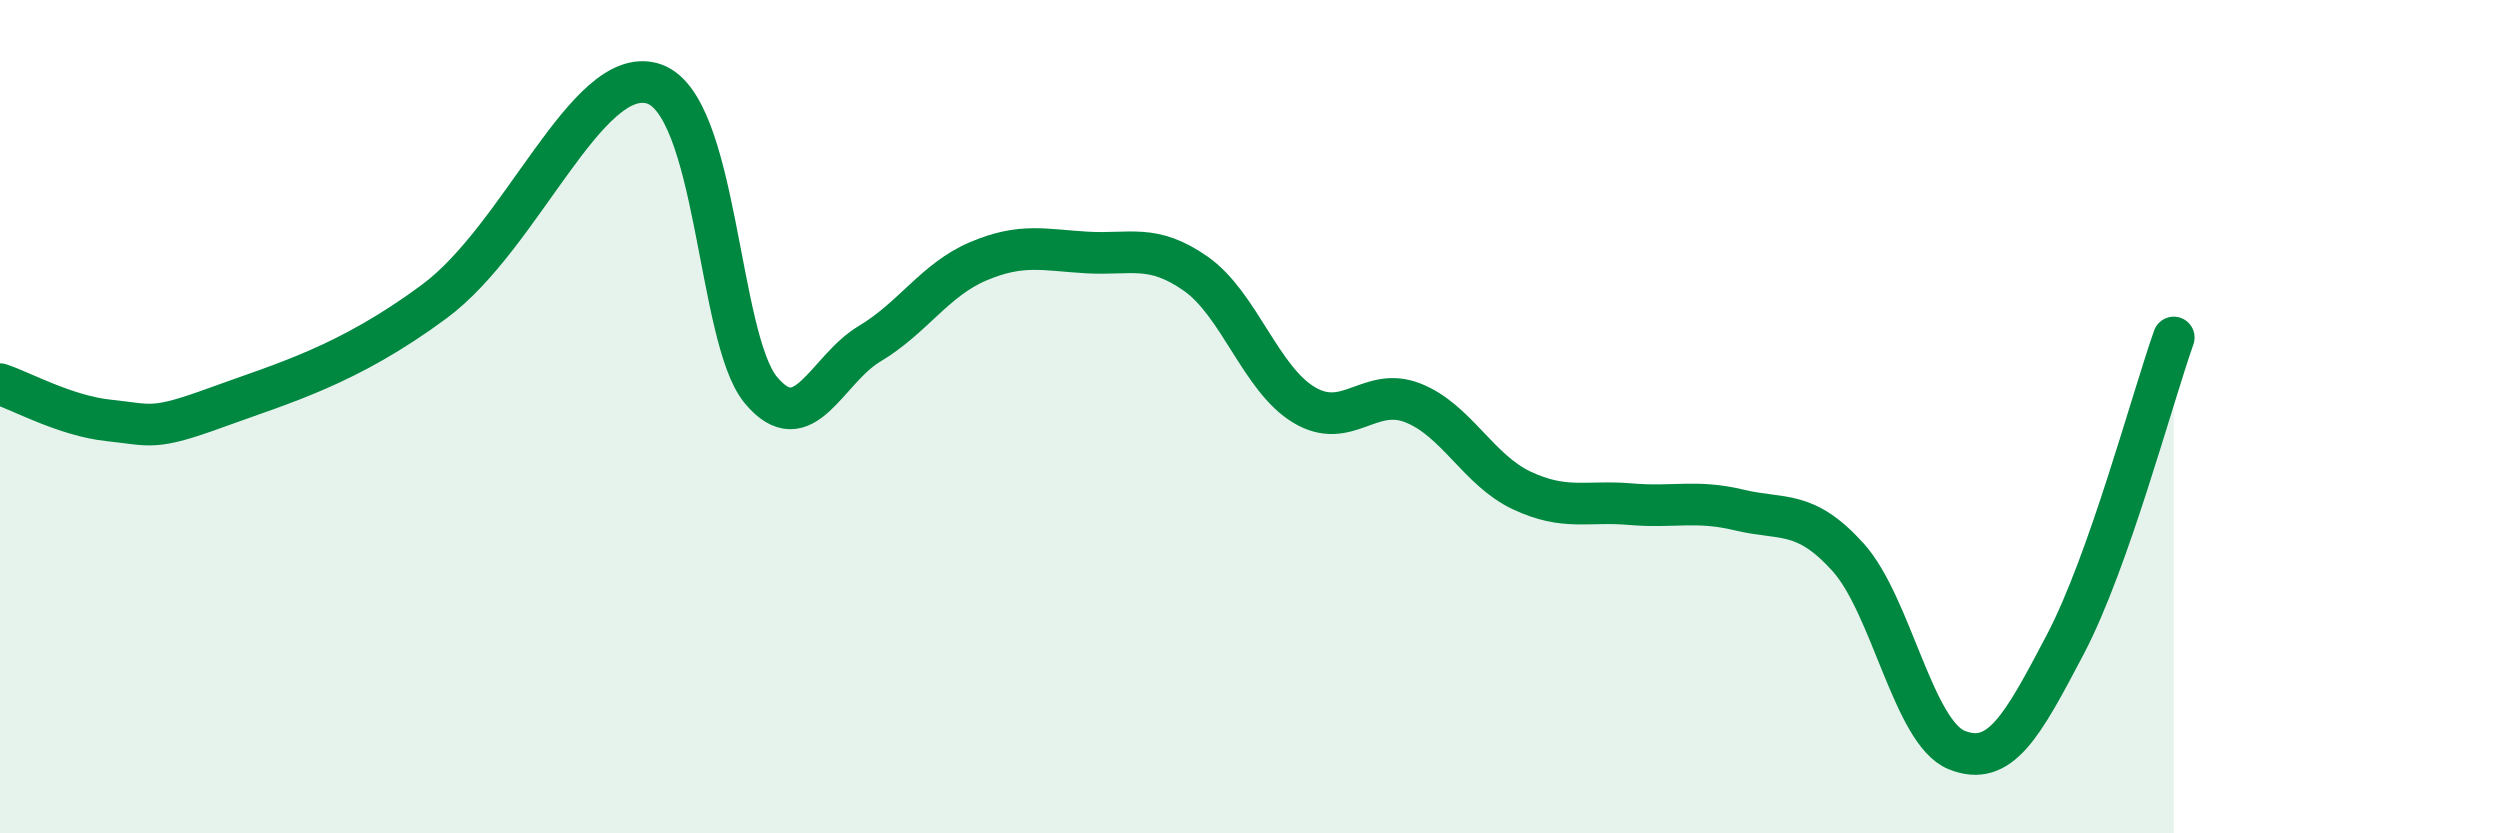 
    <svg width="60" height="20" viewBox="0 0 60 20" xmlns="http://www.w3.org/2000/svg">
      <path
        d="M 0,9.22 C 0.52,9.39 1.57,9.98 2.61,10.09 C 3.65,10.2 3.66,10.34 5.22,9.77 C 6.78,9.2 8.34,8.78 10.43,7.23 C 12.52,5.68 14.08,1.57 15.65,2 C 17.22,2.43 17.22,8.11 18.26,9.36 C 19.3,10.61 19.83,8.87 20.87,8.25 C 21.91,7.63 22.44,6.71 23.48,6.27 C 24.52,5.83 25.05,6 26.09,6.06 C 27.13,6.12 27.66,5.84 28.7,6.57 C 29.74,7.3 30.26,9.1 31.3,9.72 C 32.34,10.34 32.87,9.26 33.91,9.67 C 34.95,10.08 35.48,11.28 36.52,11.77 C 37.56,12.26 38.09,12.01 39.13,12.1 C 40.17,12.19 40.7,11.99 41.74,12.24 C 42.78,12.49 43.31,12.22 44.35,13.37 C 45.39,14.52 45.92,17.58 46.96,18 C 48,18.42 48.53,17.44 49.57,15.46 C 50.61,13.48 51.65,9.57 52.17,8.1L52.17 20L0 20Z"
        fill="#008740"
        opacity="0.1"
        stroke-linecap="round"
        stroke-linejoin="round"
      />
      <path
        d="M 0,9.22 C 0.52,9.39 1.57,9.98 2.61,10.09 C 3.65,10.2 3.66,10.34 5.22,9.77 C 6.78,9.2 8.34,8.78 10.43,7.23 C 12.52,5.68 14.08,1.57 15.65,2 C 17.22,2.43 17.22,8.11 18.26,9.36 C 19.3,10.61 19.83,8.87 20.87,8.25 C 21.91,7.63 22.44,6.71 23.48,6.27 C 24.52,5.83 25.05,6 26.09,6.06 C 27.13,6.12 27.66,5.84 28.7,6.57 C 29.74,7.3 30.26,9.1 31.3,9.72 C 32.34,10.34 32.87,9.26 33.91,9.67 C 34.95,10.08 35.48,11.28 36.52,11.77 C 37.56,12.26 38.09,12.01 39.13,12.1 C 40.17,12.19 40.7,11.99 41.74,12.24 C 42.78,12.49 43.31,12.22 44.35,13.37 C 45.39,14.52 45.92,17.58 46.96,18 C 48,18.42 48.53,17.44 49.57,15.46 C 50.61,13.48 51.65,9.57 52.17,8.1"
        stroke="#008740"
        stroke-width="1"
        fill="none"
        stroke-linecap="round"
        stroke-linejoin="round"
      />
    </svg>
  